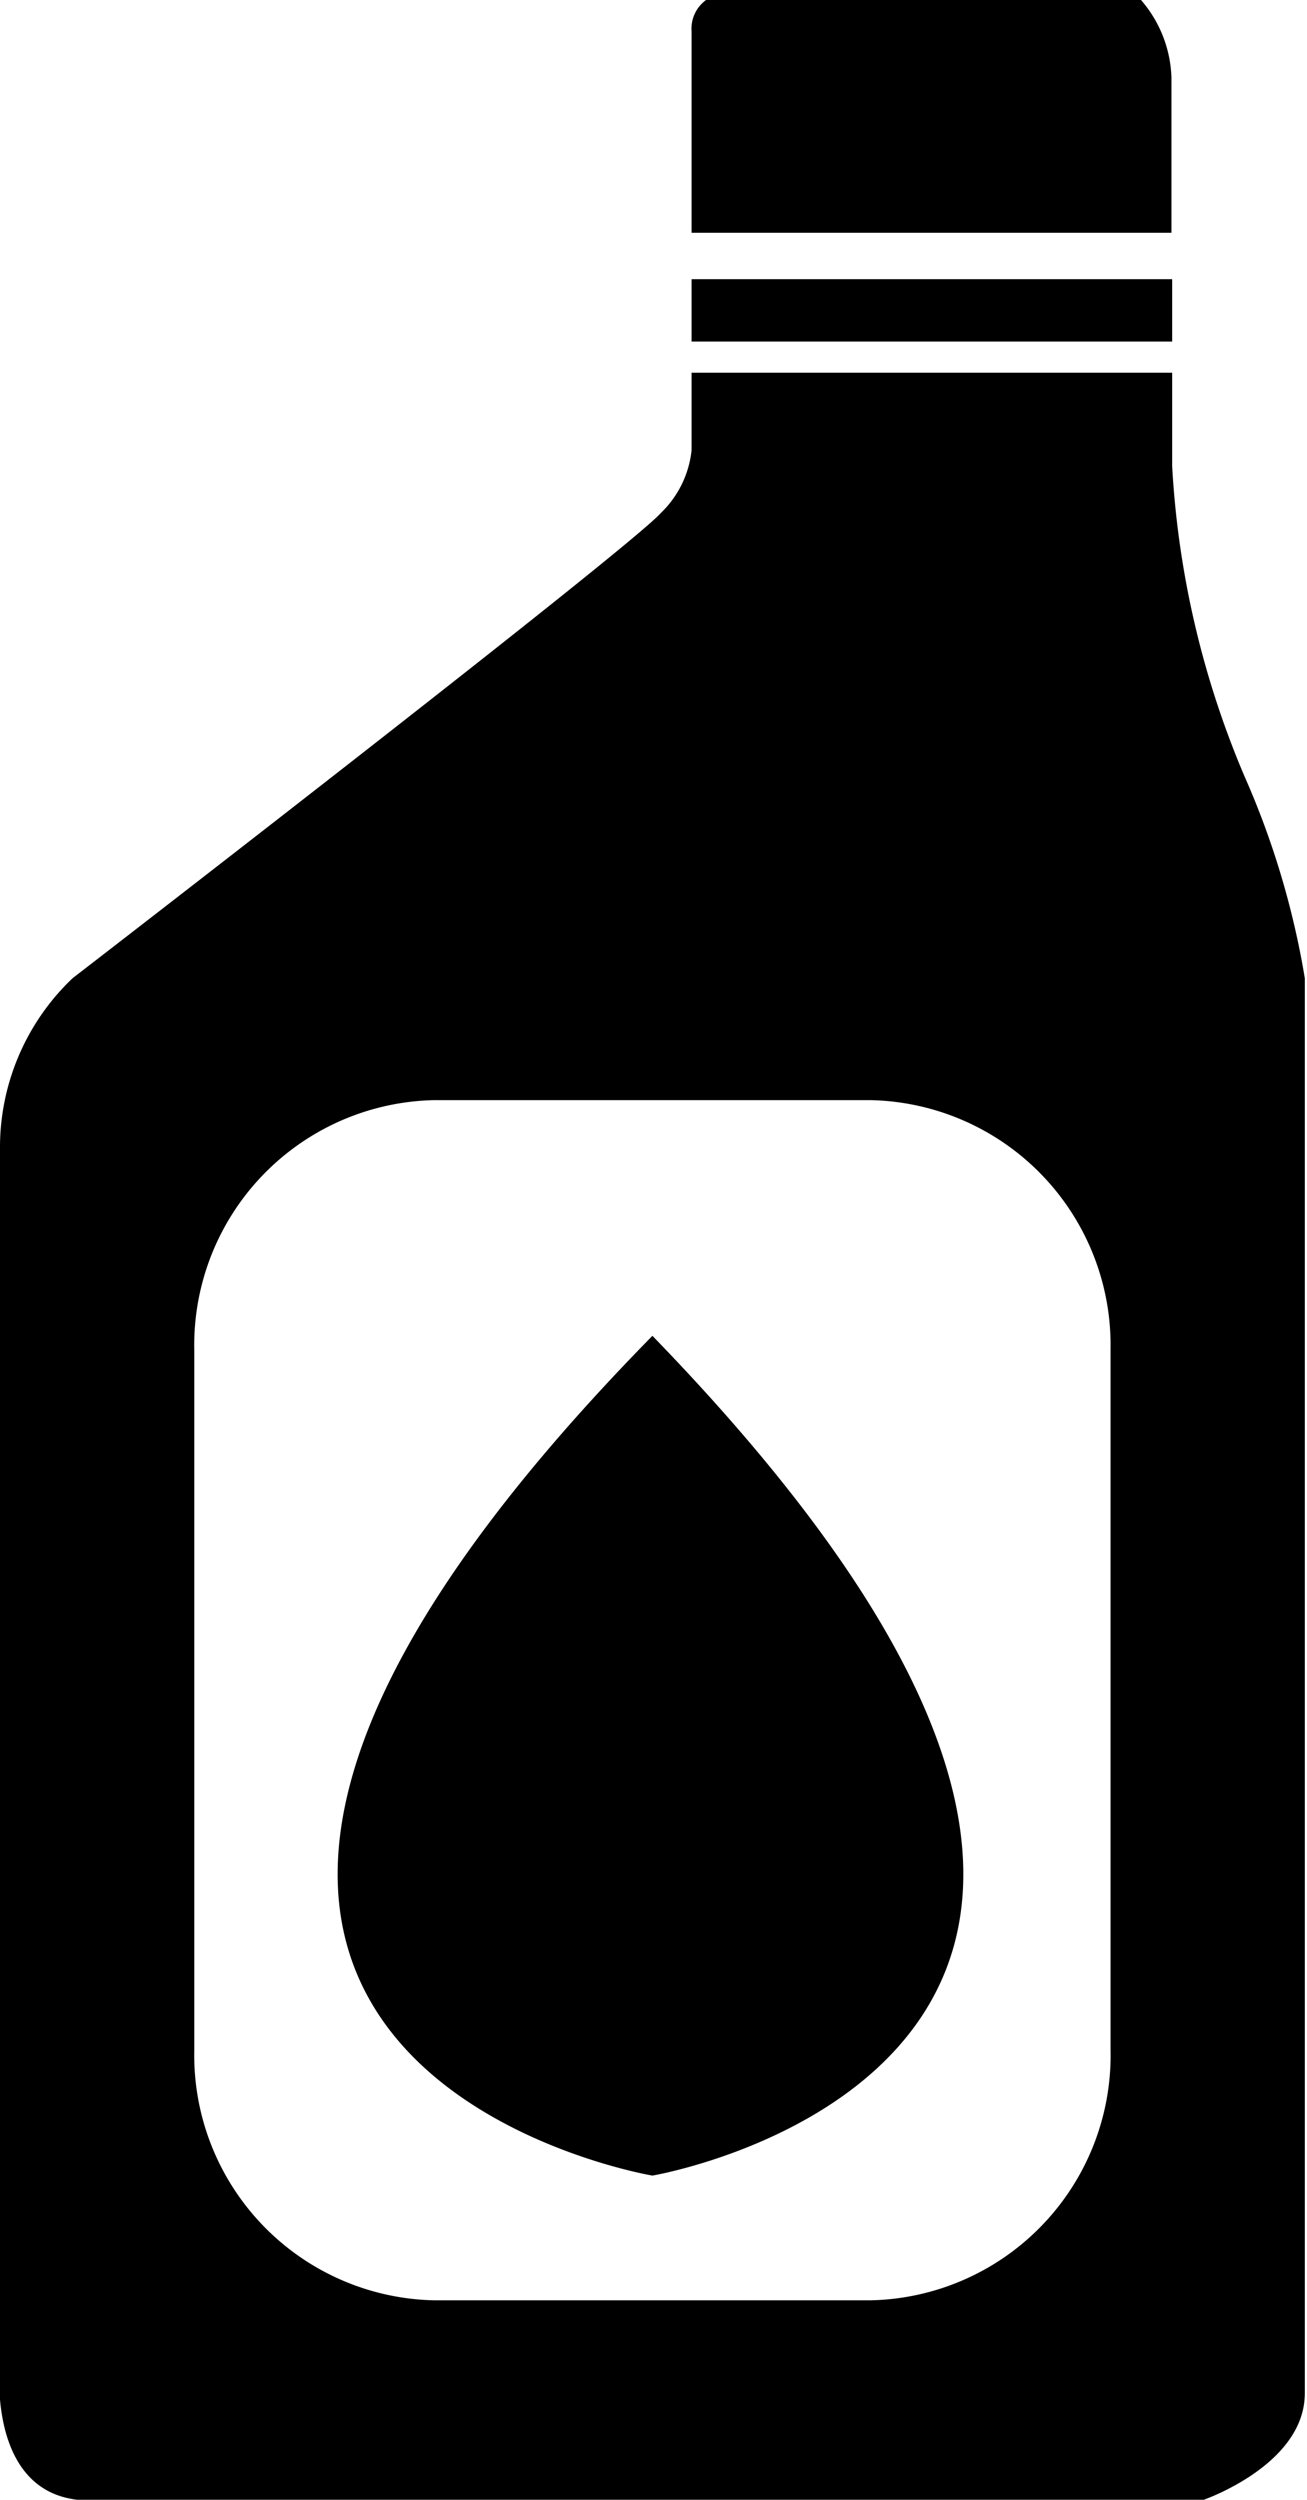 <svg xmlns="http://www.w3.org/2000/svg" viewBox="0 0 18.03 34.47"><title>Eszköz 1</title><g id="Réteg_2" data-name="Réteg 2"><g id="Réteg_1" data-name="Réteg 1"><path id="icon" d="M9.74,0h6a1.71,1.71,0,0,1,.42,1.07V3.21H9.54V.43A.49.49,0,0,1,9.74,0Zm-.2,3.85h6.63v.86H9.54Zm0,1.29V6.21a1.4,1.4,0,0,1-.42.86C8.69,7.56,1,13.49,1,13.49a3.22,3.22,0,0,0-1,2.36v16.7s-.22,1.93,1.24,1.93H16.58S18,34,18,33V13.49a11.53,11.53,0,0,0-.83-2.78,12.7,12.7,0,0,1-1-4.28V5.14H9.54ZM6,15.17h6a3.38,3.38,0,0,1,3.32,3.44h0v9.65A3.38,3.38,0,0,1,12,31.72H6a3.38,3.38,0,0,1-3.32-3.44h0V18.62A3.38,3.38,0,0,1,6,15.17H6ZM9,30S-.77,28.37,9,18.42C18.65,28.37,9,30,9,30Z"/></g></g></svg>